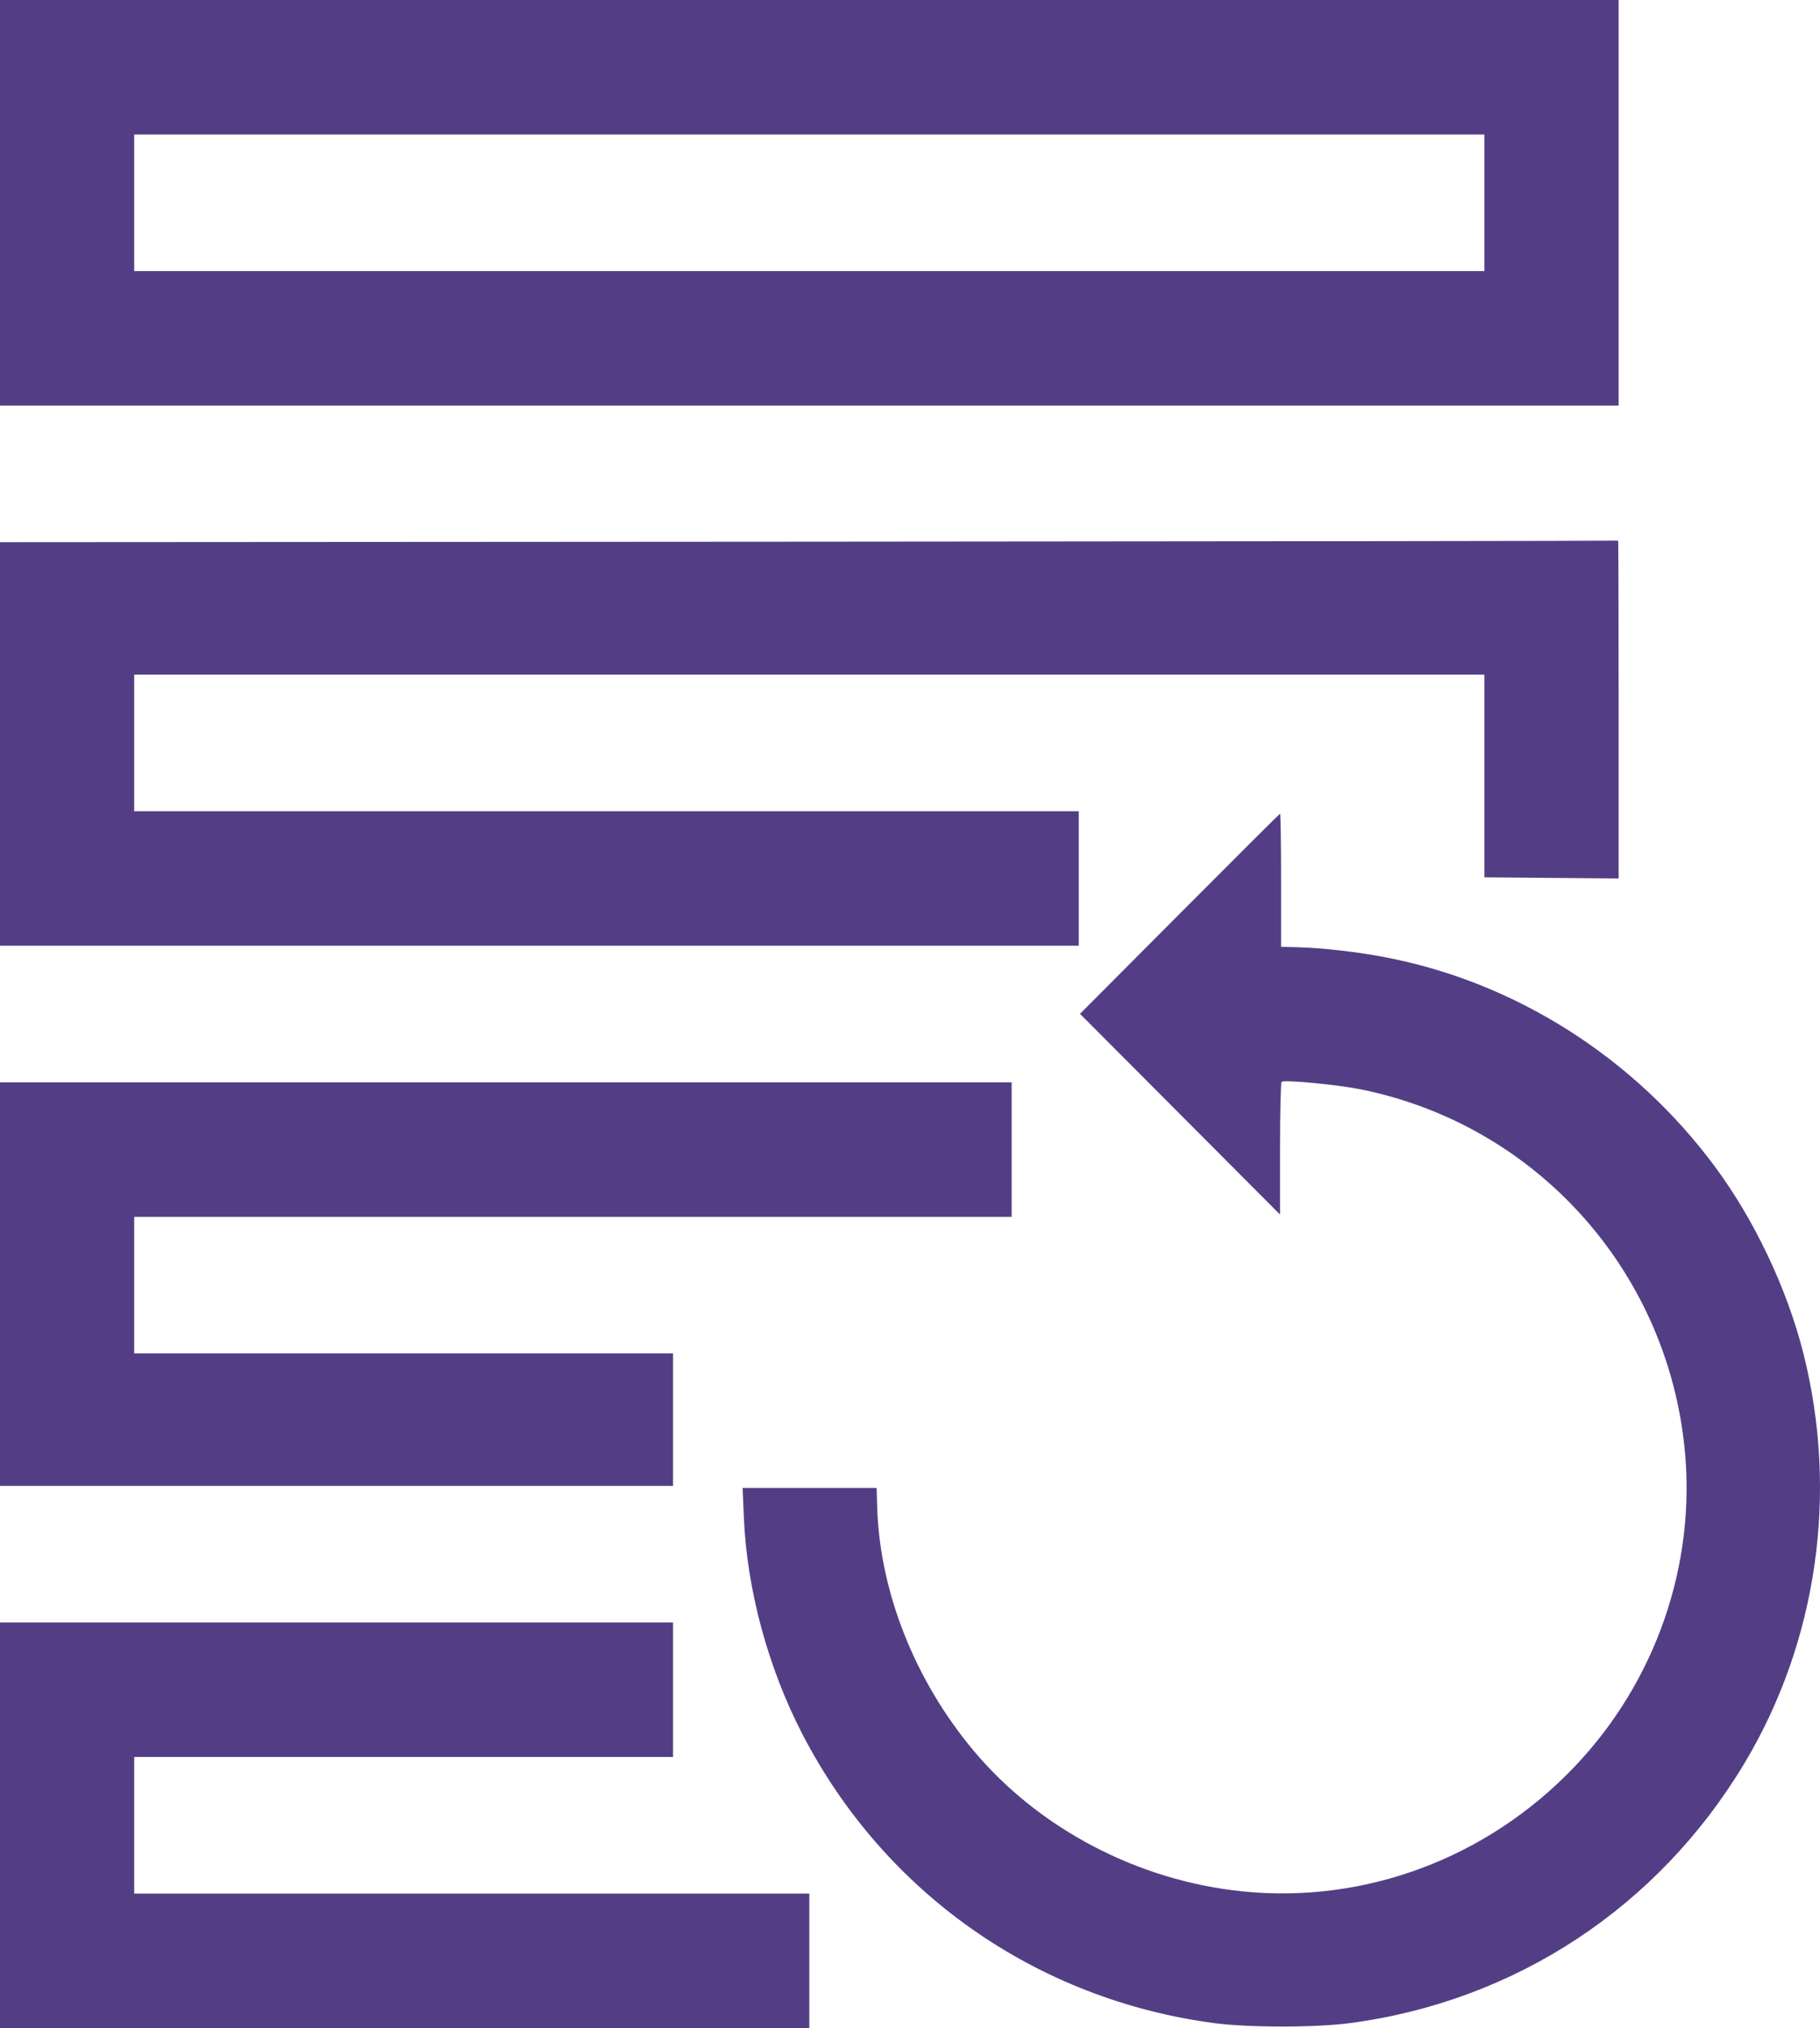<svg width="132" height="147" viewBox="0 0 132 147" fill="none" xmlns="http://www.w3.org/2000/svg">
<path fill-rule="evenodd" clip-rule="evenodd" d="M0 14.7V29.4H58.698H117.395V14.7V0H58.698H0V14.7ZM107.662 14.7V19.65H58.698H9.733V14.7V9.75H58.698H107.662V14.7ZM58.66 39.263L0 39.3V53.925V68.55H39.119H78.239V63.675V58.8H43.986H9.733V53.85V48.9H58.698H107.662V56.246V63.592L112.529 63.633L117.395 63.675L117.395 51.413C117.395 44.668 117.379 39.167 117.358 39.187C117.337 39.208 90.923 39.242 58.66 39.263ZM85.546 66.246L78.329 73.486L85.584 80.76L92.838 88.035V83.251C92.838 80.62 92.889 78.442 92.95 78.41C93.246 78.258 97.028 78.622 98.722 78.966C111.393 81.536 120.874 92.049 122.18 104.978C123.03 113.4 120.098 121.871 114.187 128.067C107.882 134.677 99.032 137.996 90.121 137.093C82.554 136.326 75.363 132.565 70.608 126.887C66.331 121.781 63.79 115.338 63.617 109.163L63.58 107.85H58.72H53.86L53.95 109.988C54.17 115.208 55.699 120.87 58.19 125.684C64.152 137.204 75.15 144.923 88.046 146.639C90.563 146.973 95.413 146.973 97.929 146.639C109.933 145.041 120.275 138.225 126.53 127.79C131.802 118.994 133.35 108.217 130.795 98.097C129.608 93.394 127.231 88.39 124.334 84.499C118.489 76.646 109.917 71.207 100.538 69.398C98.432 68.992 95.992 68.711 94.111 68.659L92.913 68.625V63.788C92.913 61.127 92.879 58.963 92.838 58.978C92.797 58.993 89.516 62.264 85.546 66.246ZM0 93.075V107.7H24.407H48.815V102.9V98.1H29.274H9.733V93.15V88.2H41.553H73.372V83.325V78.45H36.686H0V93.075ZM0 132.3V147H29.349H58.698V142.125V137.25H34.215H9.733V132.3V127.35H29.274H48.815V122.475V117.6H24.407H0V132.3Z" fill="#533E85"/>
</svg>
